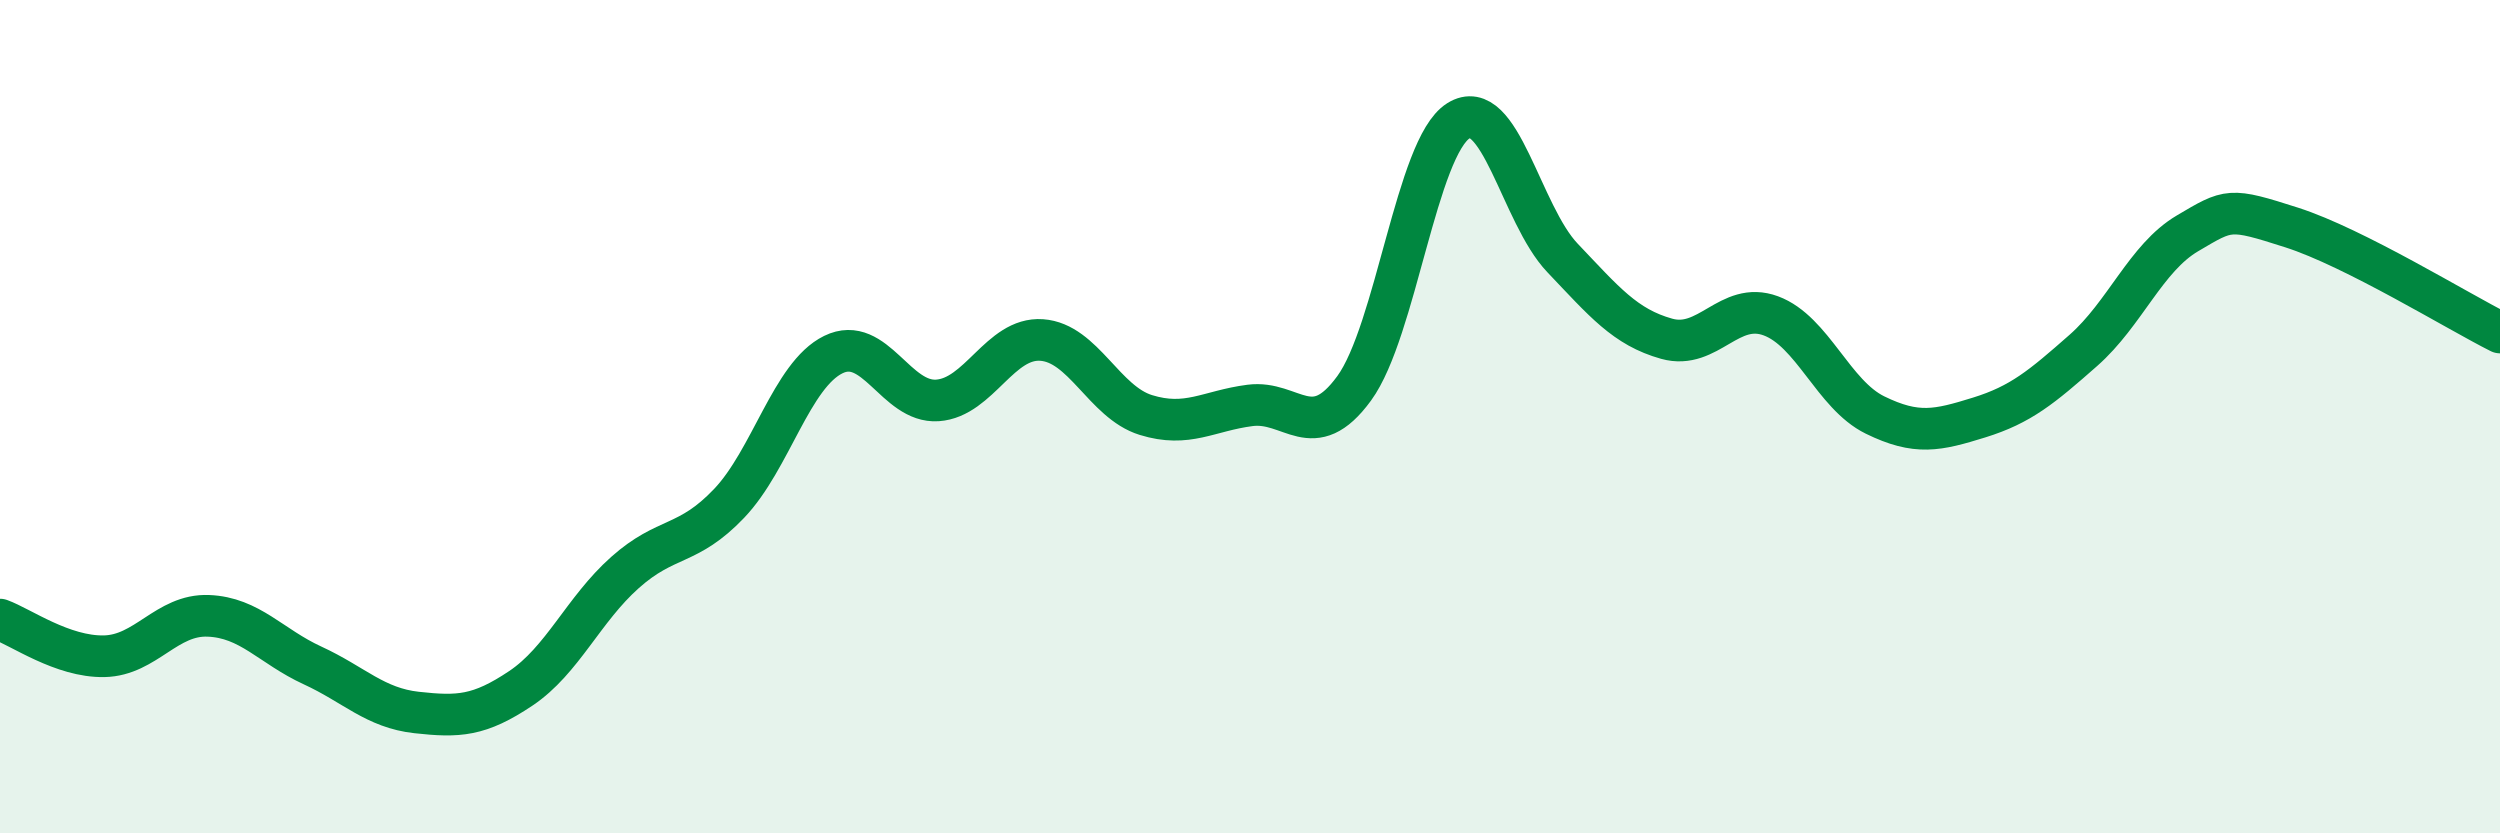
    <svg width="60" height="20" viewBox="0 0 60 20" xmlns="http://www.w3.org/2000/svg">
      <path
        d="M 0,14.87 C 0.5,15.05 1.5,15.77 2.5,15.75 C 3.5,15.73 4,14.74 5,14.78 C 6,14.82 6.5,15.51 7.5,15.97 C 8.5,16.43 9,16.99 10,17.1 C 11,17.21 11.5,17.19 12.5,16.52 C 13.5,15.85 14,14.63 15,13.74 C 16,12.85 16.5,13.13 17.5,12.08 C 18.5,11.03 19,9 20,8.51 C 21,8.02 21.5,9.68 22.5,9.61 C 23.5,9.54 24,8.09 25,8.16 C 26,8.23 26.5,9.65 27.5,9.96 C 28.5,10.27 29,9.86 30,9.73 C 31,9.6 31.5,10.69 32.5,9.32 C 33.5,7.95 34,3.53 35,2.9 C 36,2.27 36.5,5.14 37.5,6.19 C 38.5,7.24 39,7.85 40,8.13 C 41,8.41 41.5,7.21 42.5,7.58 C 43.5,7.95 44,9.47 45,9.96 C 46,10.45 46.5,10.33 47.5,10.02 C 48.5,9.71 49,9.29 50,8.41 C 51,7.53 51.5,6.19 52.5,5.6 C 53.5,5.01 53.5,4.98 55,5.46 C 56.5,5.94 59,7.48 60,7.98L60 20L0 20Z"
        fill="#008740"
        opacity="0.1"
        stroke-linecap="round"
        stroke-linejoin="round"
      />
      <path
        d="M 0,14.87 C 0.5,15.05 1.5,15.77 2.5,15.75 C 3.5,15.73 4,14.74 5,14.78 C 6,14.82 6.5,15.51 7.5,15.97 C 8.5,16.43 9,16.99 10,17.1 C 11,17.21 11.5,17.19 12.5,16.52 C 13.5,15.85 14,14.63 15,13.74 C 16,12.85 16.5,13.13 17.5,12.08 C 18.5,11.03 19,9 20,8.51 C 21,8.02 21.5,9.68 22.5,9.61 C 23.5,9.54 24,8.09 25,8.16 C 26,8.23 26.5,9.65 27.5,9.96 C 28.5,10.27 29,9.86 30,9.73 C 31,9.6 31.5,10.69 32.5,9.32 C 33.5,7.95 34,3.53 35,2.9 C 36,2.27 36.5,5.14 37.5,6.19 C 38.5,7.24 39,7.85 40,8.13 C 41,8.41 41.5,7.21 42.5,7.58 C 43.5,7.95 44,9.47 45,9.96 C 46,10.45 46.5,10.33 47.5,10.02 C 48.5,9.71 49,9.29 50,8.41 C 51,7.53 51.5,6.19 52.5,5.6 C 53.5,5.01 53.5,4.98 55,5.46 C 56.5,5.94 59,7.48 60,7.98"
        stroke="#008740"
        stroke-width="1"
        fill="none"
        stroke-linecap="round"
        stroke-linejoin="round"
      />
    </svg>
  